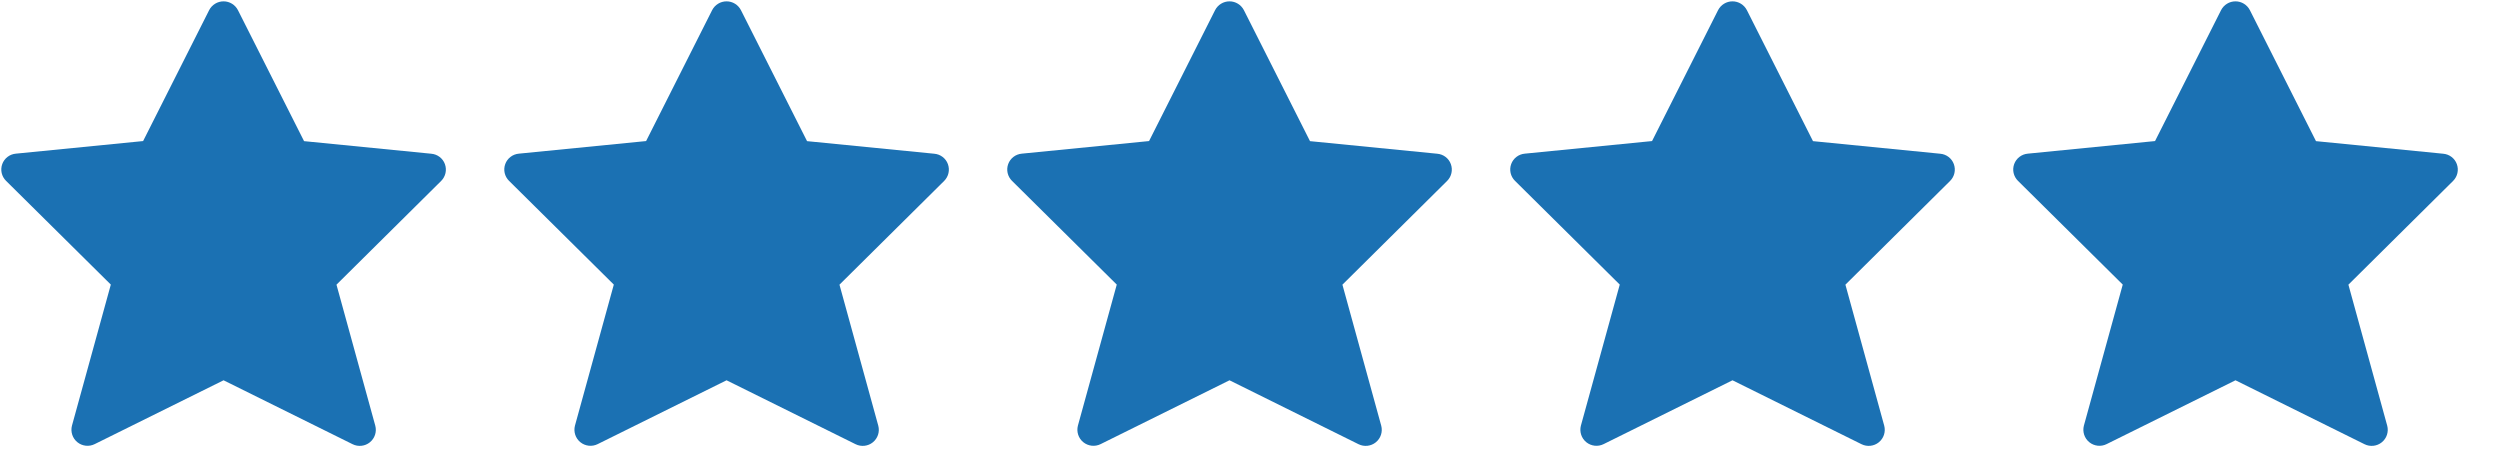 <?xml version="1.0" encoding="UTF-8"?>
<svg width="61px" height="11px" viewBox="0 0 61 11" version="1.1" xmlns="http://www.w3.org/2000/svg" xmlns:xlink="http://www.w3.org/1999/xlink">
    <title>503D3D2A-2B2D-4C1C-865C-4DEC02E6A27D</title>
    <g id="Customer-Reviews" stroke="none" stroke-width="1" fill="none" fill-rule="evenodd">
        <g id="Customer-Reviews---FBC---Desktop-2" transform="translate(-777, -481)" fill="#1B71B3">
            <g id="Group" transform="translate(498, 450)">
                <g id="Group-6" transform="translate(279, 31)">
                    <g id="streamline-icon-rating-star@140x140-copy-2">
                        <path d="M5.806,0.248 L7.419,3.444 L10.524,3.751 C10.675,3.764 10.805,3.863 10.856,4.005 C10.908,4.148 10.872,4.307 10.765,4.414 L8.21,6.946 L9.157,10.387 C9.197,10.536 9.145,10.695 9.025,10.792 C8.906,10.889 8.74,10.907 8.602,10.838 L5.455,9.279 L2.311,10.836 C2.173,10.905 2.008,10.887 1.888,10.79 C1.768,10.693 1.717,10.534 1.756,10.385 L2.704,6.944 L0.147,4.412 C0.039,4.305 0.003,4.146 0.055,4.003 C0.107,3.861 0.237,3.762 0.388,3.749 L3.492,3.442 L5.103,0.248 C5.171,0.116 5.306,0.033 5.455,0.033 C5.603,0.033 5.738,0.116 5.806,0.248 Z" id="Path"></path>
                    </g>
                    <g id="streamline-icon-rating-star@140x140-copy-3" transform="translate(12.273, 0)">
                        <path d="M5.806,0.248 L7.419,3.444 L10.524,3.751 C10.675,3.764 10.805,3.863 10.856,4.005 C10.908,4.148 10.872,4.307 10.765,4.414 L8.21,6.946 L9.157,10.387 C9.197,10.536 9.145,10.695 9.025,10.792 C8.906,10.889 8.74,10.907 8.602,10.838 L5.455,9.279 L2.311,10.836 C2.173,10.905 2.008,10.887 1.888,10.79 C1.768,10.693 1.717,10.534 1.756,10.385 L2.704,6.944 L0.147,4.412 C0.039,4.305 0.003,4.146 0.055,4.003 C0.107,3.861 0.237,3.762 0.388,3.749 L3.492,3.442 L5.103,0.248 C5.171,0.116 5.306,0.033 5.455,0.033 C5.603,0.033 5.738,0.116 5.806,0.248 Z" id="Path"></path>
                    </g>
                    <g id="streamline-icon-rating-star@140x140-copy-4" transform="translate(24.545, 0)">
                        <path d="M5.806,0.248 L7.419,3.444 L10.524,3.751 C10.675,3.764 10.805,3.863 10.856,4.005 C10.908,4.148 10.872,4.307 10.765,4.414 L8.21,6.946 L9.157,10.387 C9.197,10.536 9.145,10.695 9.025,10.792 C8.906,10.889 8.74,10.907 8.602,10.838 L5.455,9.279 L2.311,10.836 C2.173,10.905 2.008,10.887 1.888,10.79 C1.768,10.693 1.717,10.534 1.756,10.385 L2.704,6.944 L0.147,4.412 C0.039,4.305 0.003,4.146 0.055,4.003 C0.107,3.861 0.237,3.762 0.388,3.749 L3.492,3.442 L5.103,0.248 C5.171,0.116 5.306,0.033 5.455,0.033 C5.603,0.033 5.738,0.116 5.806,0.248 Z" id="Path"></path>
                    </g>
                    <g id="streamline-icon-rating-star@140x140-copy-5" transform="translate(36.818, 0)">
                        <path d="M5.806,0.248 L7.419,3.444 L10.524,3.751 C10.675,3.764 10.805,3.863 10.856,4.005 C10.908,4.148 10.872,4.307 10.765,4.414 L8.21,6.946 L9.157,10.387 C9.197,10.536 9.145,10.695 9.025,10.792 C8.906,10.889 8.74,10.907 8.602,10.838 L5.455,9.279 L2.311,10.836 C2.173,10.905 2.008,10.887 1.888,10.79 C1.768,10.693 1.717,10.534 1.756,10.385 L2.704,6.944 L0.147,4.412 C0.039,4.305 0.003,4.146 0.055,4.003 C0.107,3.861 0.237,3.762 0.388,3.749 L3.492,3.442 L5.103,0.248 C5.171,0.116 5.306,0.033 5.455,0.033 C5.603,0.033 5.738,0.116 5.806,0.248 Z" id="Path"></path>
                    </g>
                    <g id="streamline-icon-rating-star@140x140-copy-6" transform="translate(49.091, 0)">
                        <path d="M5.806,0.248 L7.419,3.444 L10.524,3.751 C10.675,3.764 10.805,3.863 10.856,4.005 C10.908,4.148 10.872,4.307 10.765,4.414 L8.21,6.946 L9.157,10.387 C9.197,10.536 9.145,10.695 9.025,10.792 C8.906,10.889 8.74,10.907 8.602,10.838 L5.455,9.279 L2.311,10.836 C2.173,10.905 2.008,10.887 1.888,10.79 C1.768,10.693 1.717,10.534 1.756,10.385 L2.704,6.944 L0.147,4.412 C0.039,4.305 0.003,4.146 0.055,4.003 C0.107,3.861 0.237,3.762 0.388,3.749 L3.492,3.442 L5.103,0.248 C5.171,0.116 5.306,0.033 5.455,0.033 C5.603,0.033 5.738,0.116 5.806,0.248 Z" id="Path"></path>
                    </g>
                </g>
            </g>
        </g>
    </g>
</svg>